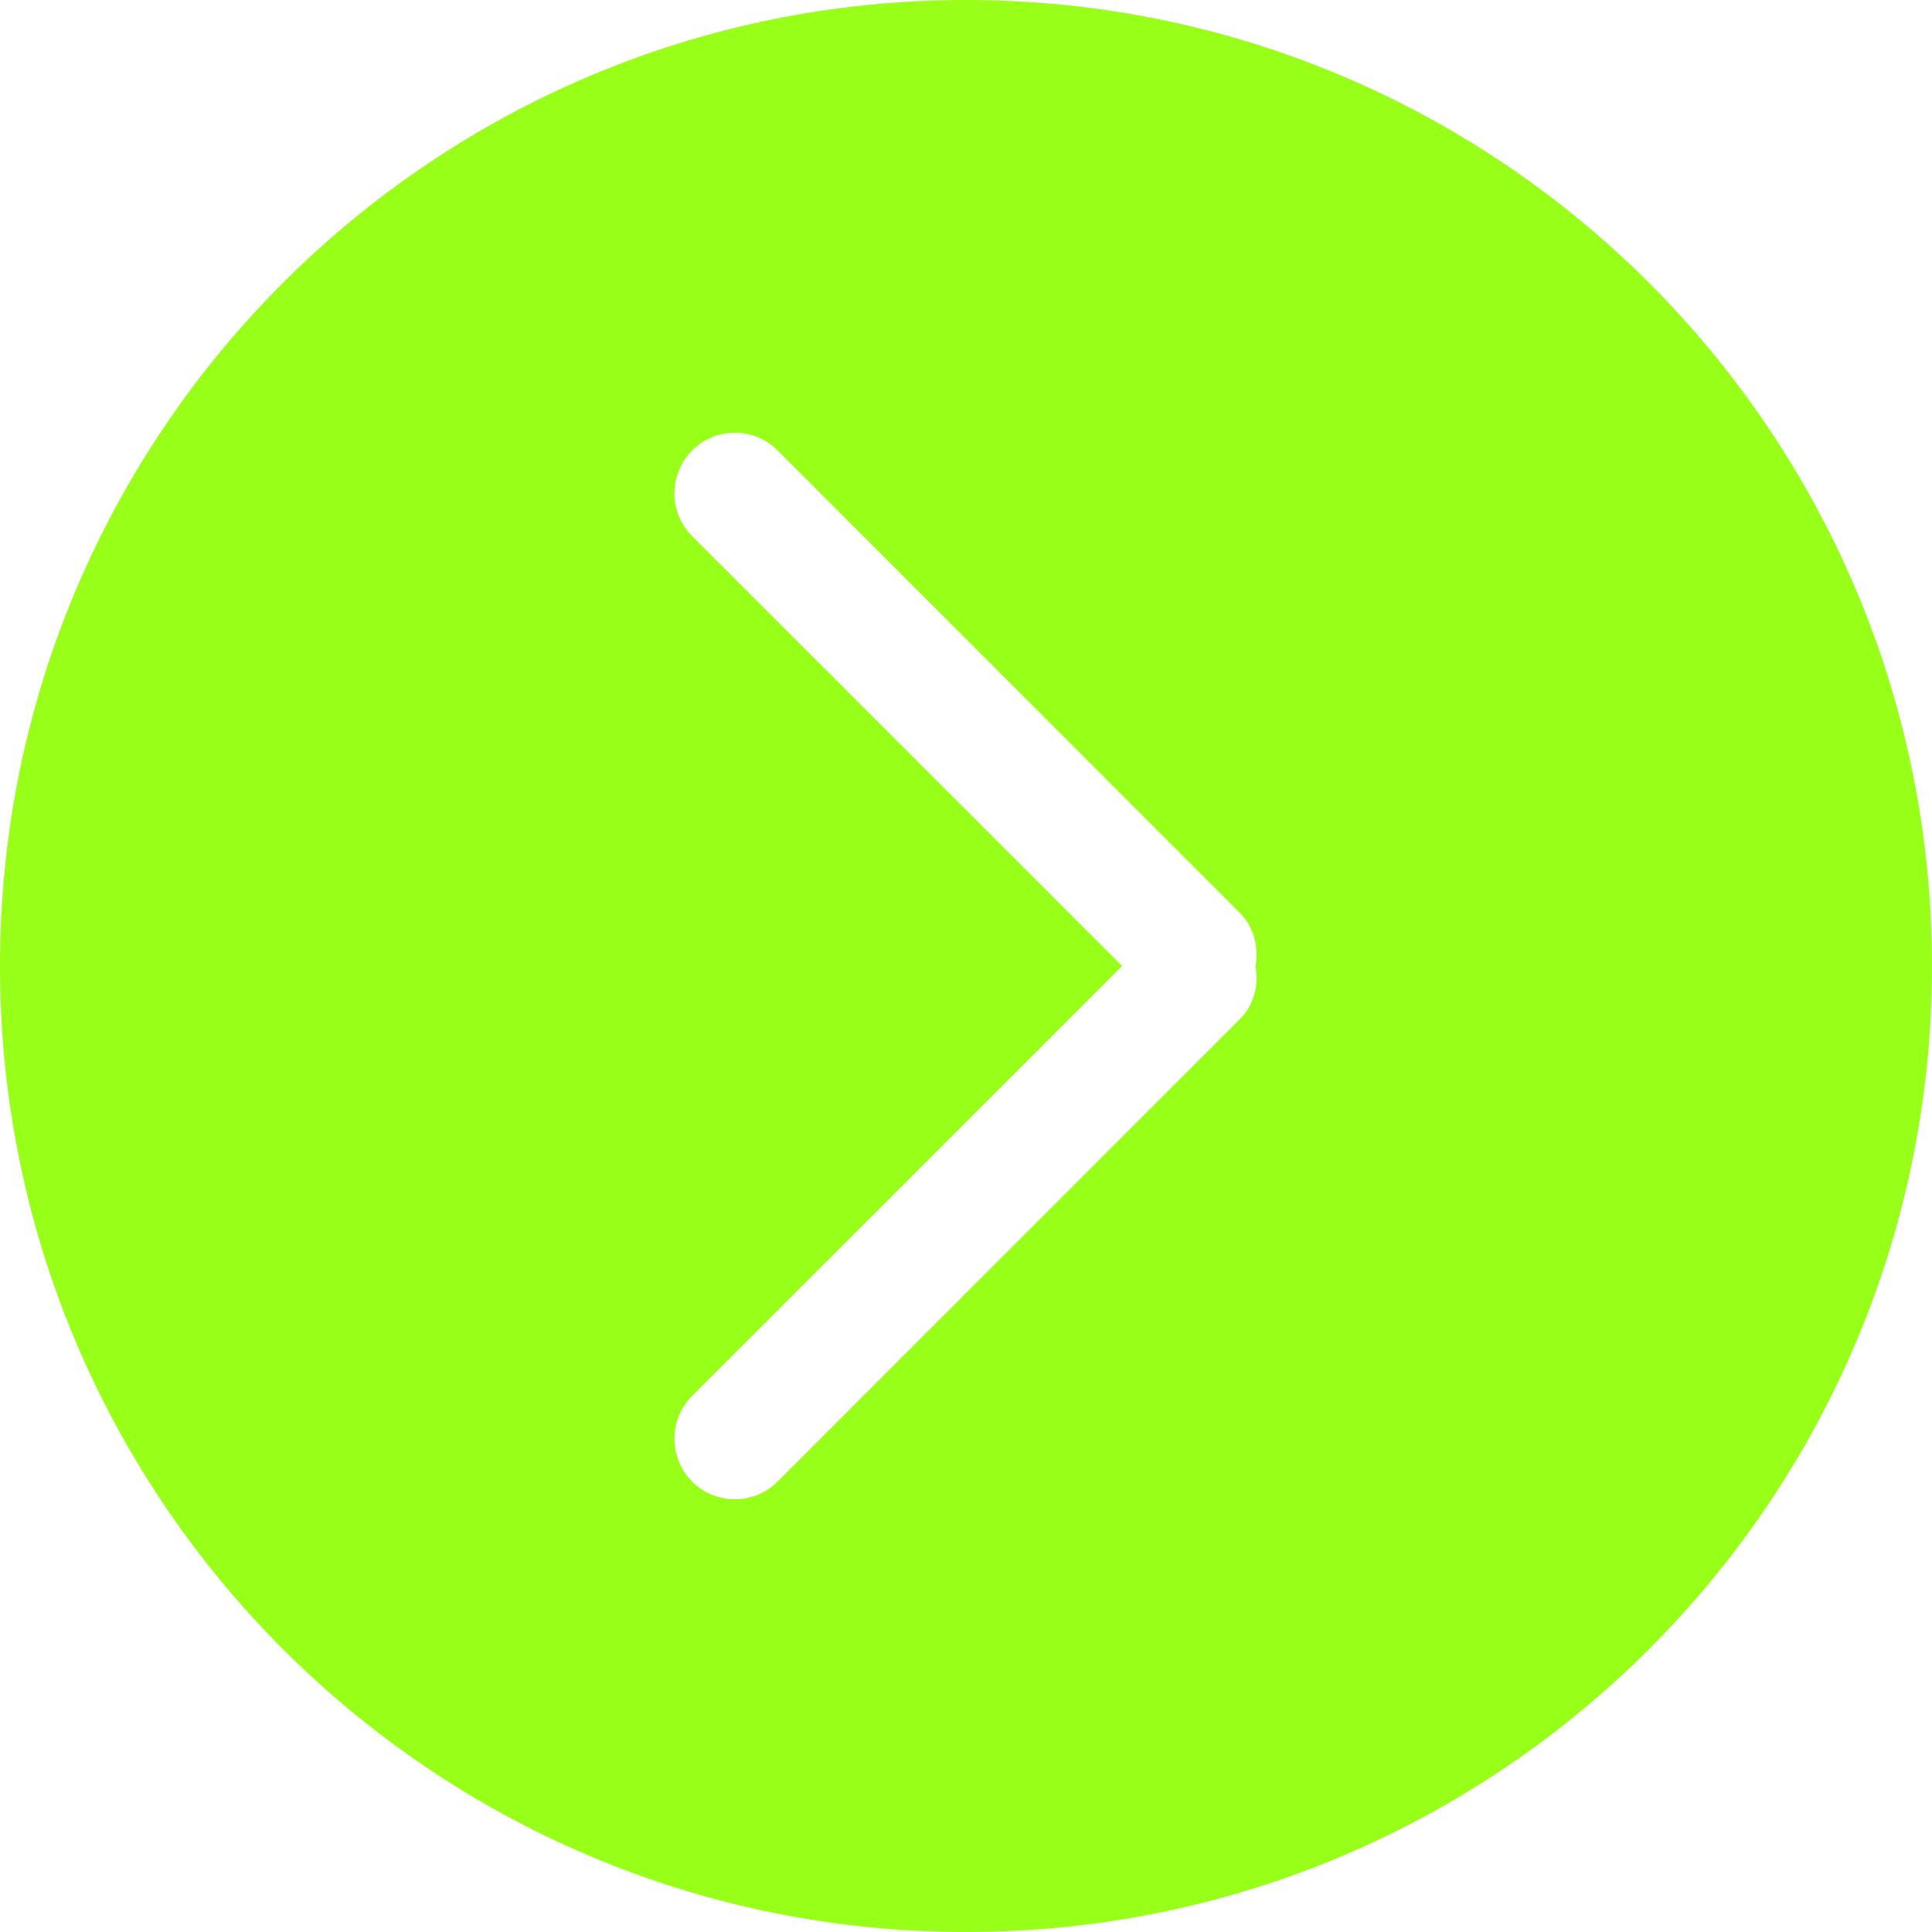 <svg width="40" height="40" viewBox="0 0 40 40" fill="none" xmlns="http://www.w3.org/2000/svg">
<path fill-rule="evenodd" clip-rule="evenodd" d="M25.67 21.1L16.099 30.675C15.61 31.163 14.819 31.163 14.33 30.675C13.842 30.175 13.842 29.387 14.33 28.9L23.233 20L14.33 11.1C13.842 10.613 13.842 9.825 14.33 9.325C14.819 8.837 15.61 8.837 16.099 9.325L25.67 18.9C25.969 19.2 26.062 19.613 25.994 20C26.062 20.387 25.969 20.8 25.67 21.1ZM20 0C8.955 0 0 8.95 0 20C0 31.05 8.955 40 20 40C31.045 40 40 31.05 40 20C40 8.95 31.045 0 20 0Z" fill="#98FF19"/>
</svg>
